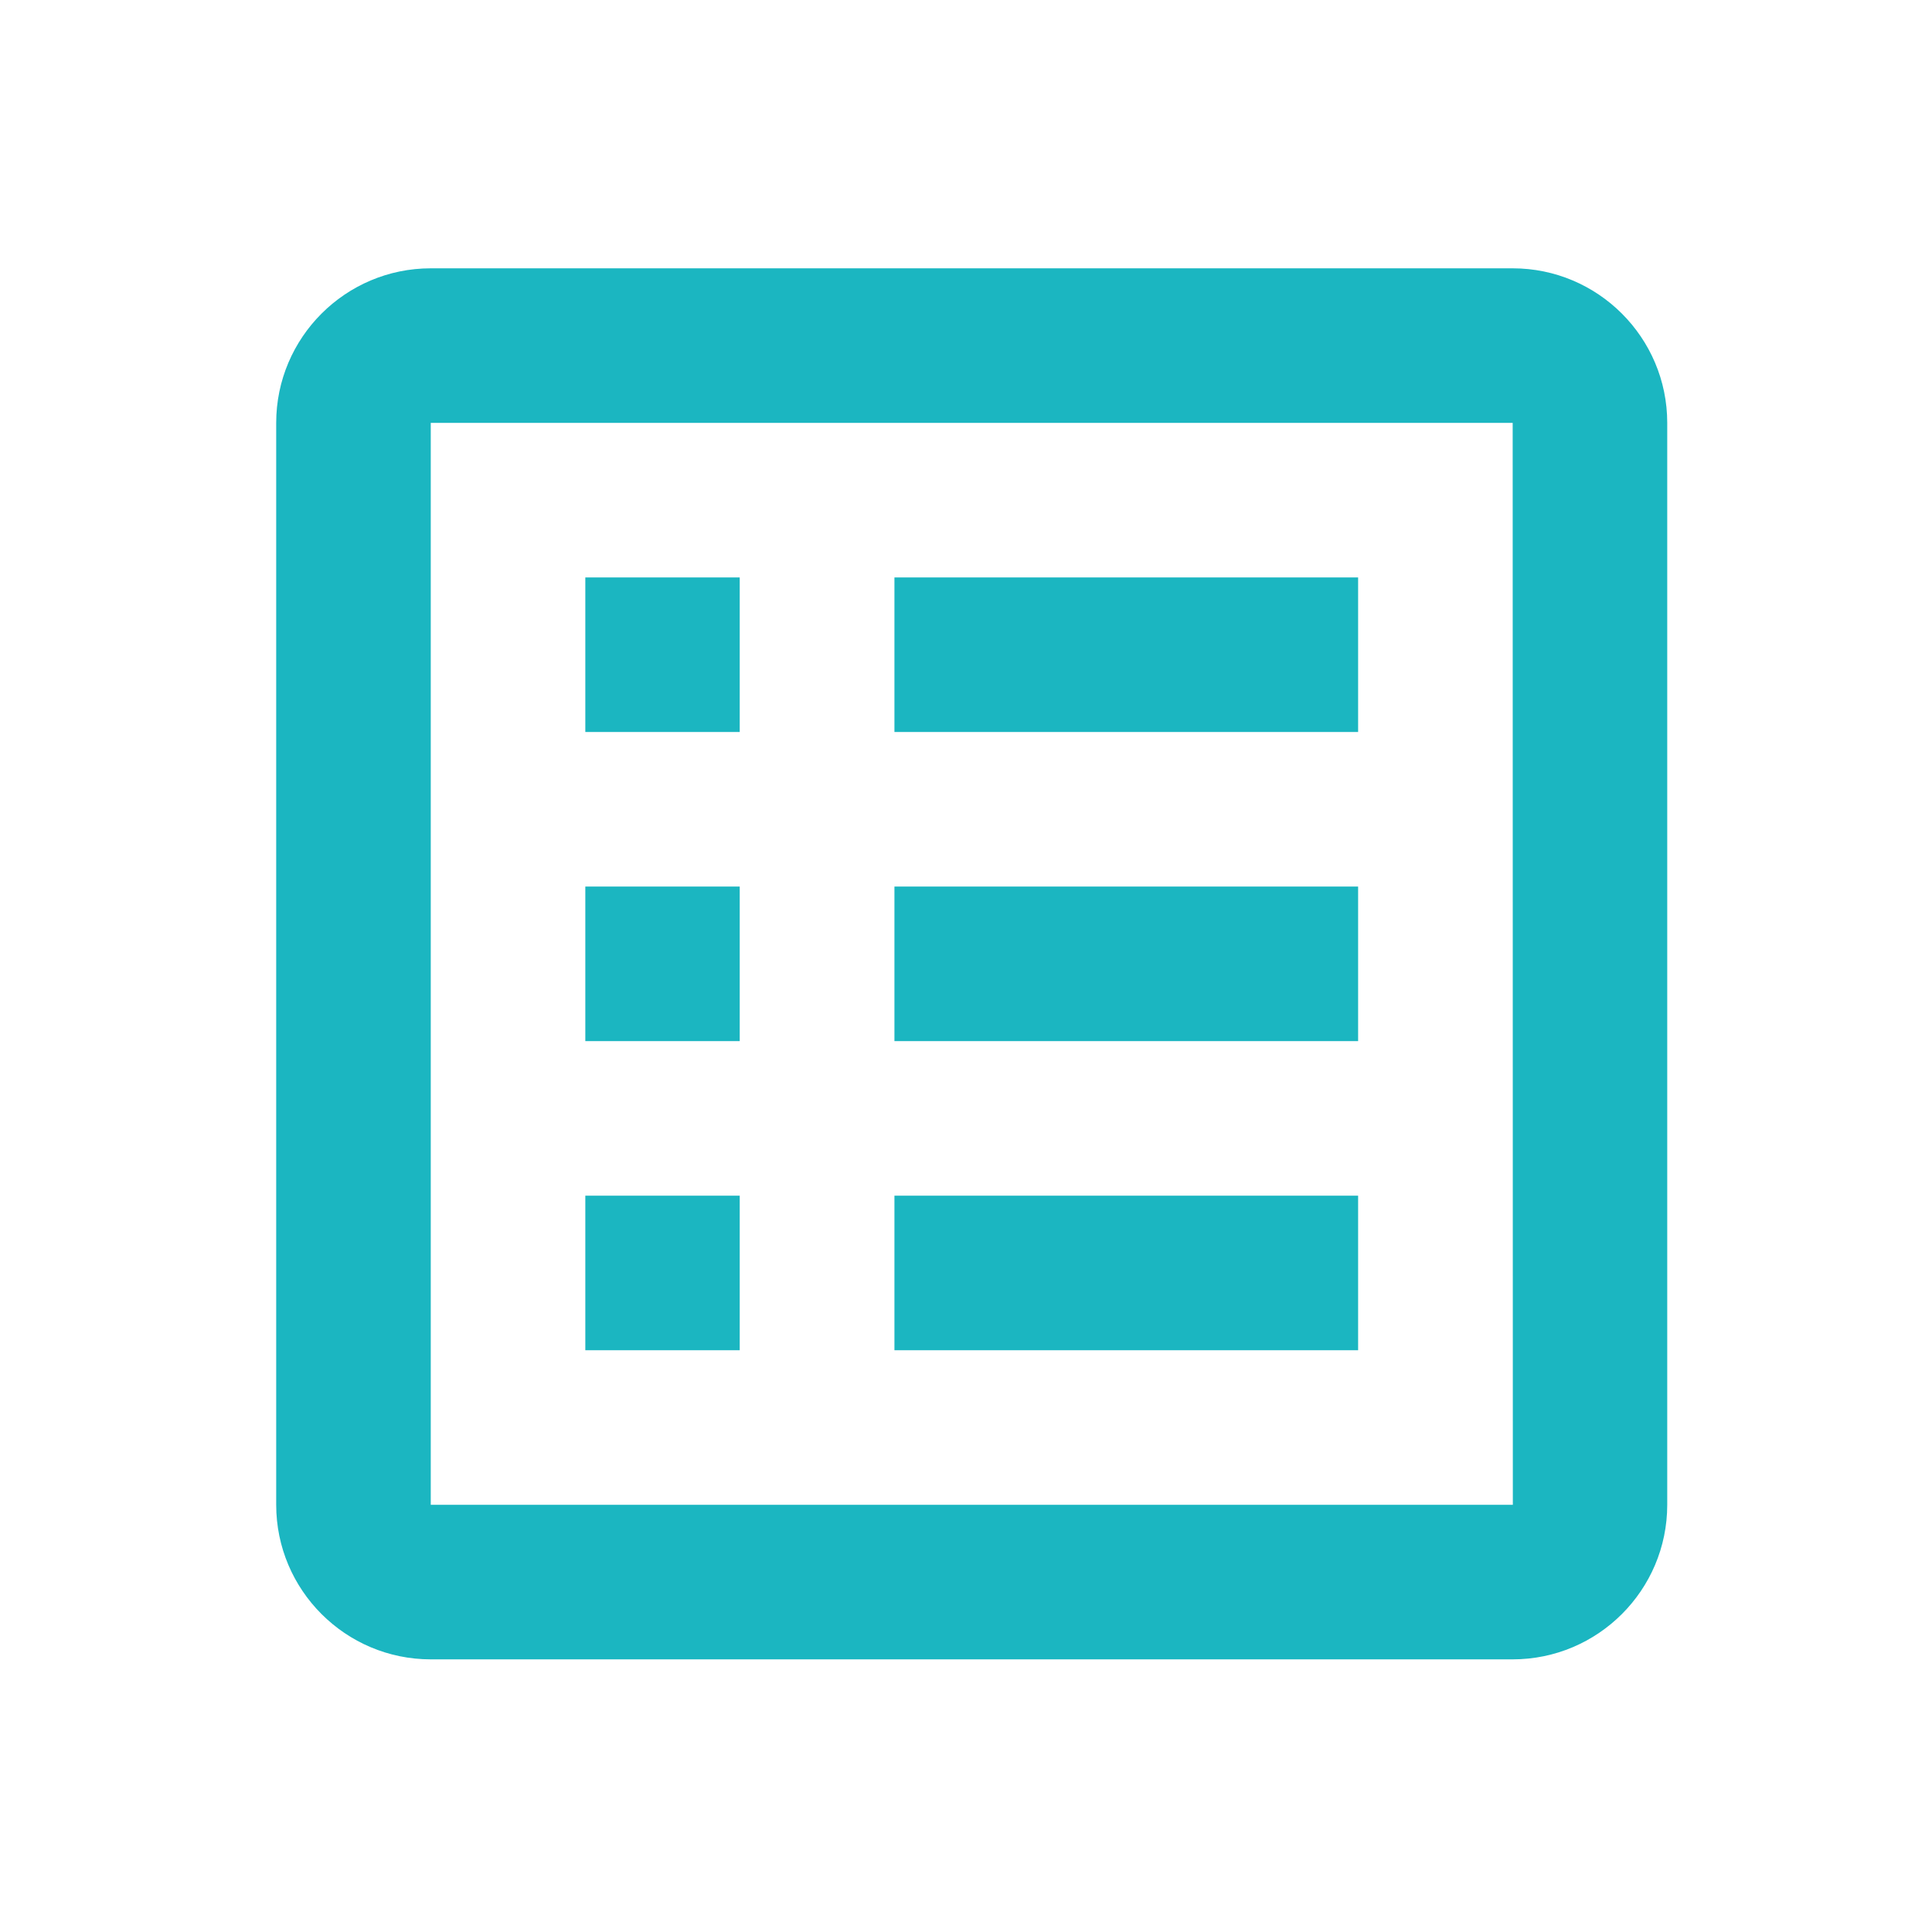 <svg width="25" height="25" viewBox="0 0 25 25" fill="none" xmlns="http://www.w3.org/2000/svg">
<path d="M21.574 5.472C21.574 4.369 20.677 3.472 19.574 3.472H5.574C4.471 3.472 3.574 4.369 3.574 5.472V19.472C3.574 20.575 4.471 21.472 5.574 21.472H19.574C20.677 21.472 21.574 20.575 21.574 19.472V5.472ZM5.574 19.472V5.472H19.574L19.576 19.472H5.574Z" fill="#1BB6C1"/>
<path d="M7.574 7.472H9.572V9.472H7.574V7.472ZM11.574 7.472H17.574V9.472H11.574V7.472ZM7.574 11.472H9.572V13.472H7.574V11.472ZM11.574 11.472H17.574V13.472H11.574V11.472ZM7.574 15.472H9.572V17.472H7.574V15.472ZM11.574 15.472H17.574V17.472H11.574V15.472Z" fill="#1BB6C1"/>
</svg>
